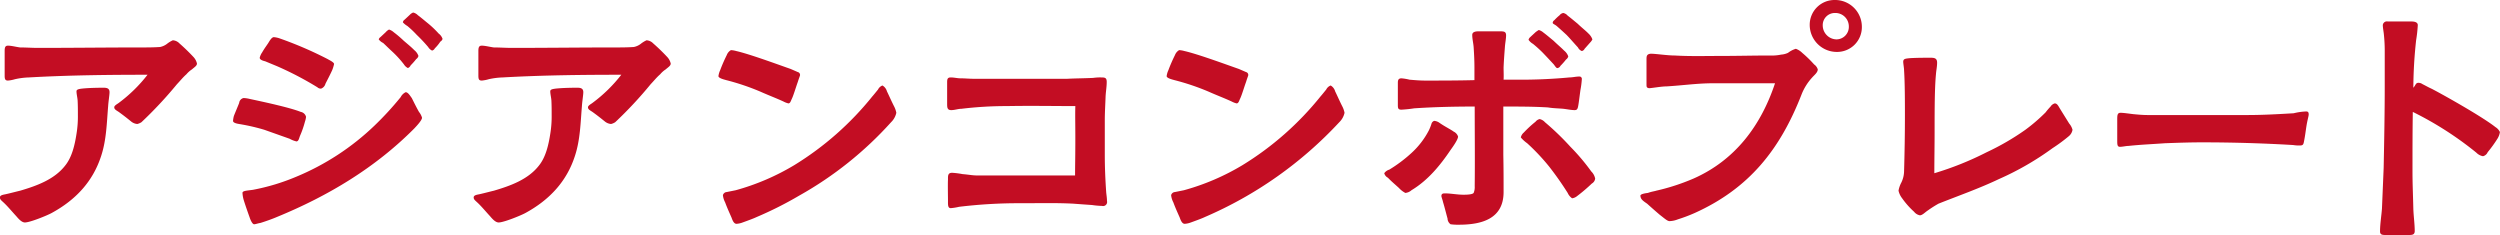 <svg xmlns="http://www.w3.org/2000/svg" width="558.5" height="52.6" viewBox="0 0 558.5 52.6">
  <defs>
    <style>
      .cls-1 {
        fill: #c30d23;
        fill-rule: evenodd;
      }
    </style>
  </defs>
  <path id="food_menu1.svg" class="cls-1" d="M3826.55,18543.9a2.977,2.977,0,0,0,.93-0.4,91.7,91.7,0,0,0,7.94-8.5c0.68-.7,1.3-1.5,2.1-2.2a5.743,5.743,0,0,1,1.24-1.1c0.56-.5,1.12-0.8,1.12-1.3a3.16,3.16,0,0,0-.81-1.5,42.765,42.765,0,0,0-3.1-3,2.219,2.219,0,0,0-1.48-.7,6.067,6.067,0,0,0-1.31.8,3.745,3.745,0,0,1-1.55.7c-1.42.1-2.91,0.1-4.34,0.1-7.62,0-15.25.1-22.93,0.1-1.31,0-2.67-.1-3.97-0.1-0.87-.1-1.92-0.4-2.73-0.4-0.62,0-.74.4-0.74,1.2v5.3c0,0.8,0,1.3.74,1.3a7.6,7.6,0,0,0,1.55-.3,16.455,16.455,0,0,1,3.1-.4c8.87-.5,17.73-0.6,26.53-0.6a33.127,33.127,0,0,1-6.44,6.3c-0.25.2-1.06,0.6-.99,1,0,0.4.37,0.6,0.99,1,1.24,0.9,1.86,1.4,2.73,2.1A2.484,2.484,0,0,0,3826.55,18543.9Zm-25.11,22c1.12,0,4.84-1.5,5.95-2.1,5.34-2.9,9.24-7,11.1-12.8,1.18-3.6,1.24-7.4,1.55-11.1,0.06-1,.31-2.5.31-3.1,0-.8-0.49-1-1.3-1-0.62,0-3.04,0-4.9.2-0.74.1-1.18,0.2-1.18,0.6,0,0.6.19,1.3,0.25,2,0.06,1.1.06,2.2,0.06,3.3a23.759,23.759,0,0,1-.31,4.2c-0.37,2.4-.99,5.2-2.54,7.1-2.42,3.1-6.32,4.5-10.04,5.6-0.87.2-2.36,0.6-3.29,0.8-0.49.1-1.24,0.2-1.24,0.7s0.37,0.7.99,1.3c0.93,0.9,1.74,1.9,2.67,2.9C3799.95,18565,3800.7,18565.9,3801.44,18565.9Zm51.22,0.4c0.31,0,.8-0.2,1.42-0.3,1.3-.4,2.92-1,3.6-1.3,11.47-4.7,22.01-11,30.75-19.8,0.37-.4,1.73-1.8,1.73-2.4a3.649,3.649,0,0,0-.68-1.3c-0.68-1.2-1.3-2.5-1.61-3.1-0.31-.4-0.81-1.3-1.36-1.3a2.428,2.428,0,0,0-1.12,1.1,69.432,69.432,0,0,1-5.89,6.4,56.413,56.413,0,0,1-17.48,11.4,47.328,47.328,0,0,1-9.61,2.9c-1.37.2-2.36,0.2-2.36,0.7a7.007,7.007,0,0,0,.31,1.7c0.44,1.4,1.12,3.3,1.3,3.8C3851.79,18565.2,3852.22,18566.3,3852.66,18566.3Zm9.48-18.5c0.43-.1.5-0.5,0.74-1.2a21.4,21.4,0,0,0,1.12-3.2,5.008,5.008,0,0,0,.25-1.1,1.486,1.486,0,0,0-1.18-1.1c-2.48-1-8.62-2.3-11.41-2.9a6.988,6.988,0,0,0-1.36-.2,1.249,1.249,0,0,0-.99,1.1c-0.31.8-.87,2.1-1.18,2.9a5.917,5.917,0,0,0-.19,1.1c0,0.6,1.49.7,1.93,0.8a43.612,43.612,0,0,1,5.08,1.2l5.64,2A5.6,5.6,0,0,0,3862.14,18547.8Zm5.46-11.8a1.577,1.577,0,0,0,.99-1.1c0.25-.5.99-1.9,1.49-3a7.989,7.989,0,0,0,.43-1.4c0-.4-1.12-0.9-1.43-1.1a84.185,84.185,0,0,0-10.66-4.6,5.351,5.351,0,0,0-1.36-.3c-0.5,0-.99.9-1.24,1.3s-0.93,1.3-1.37,2.1a3.543,3.543,0,0,0-.55,1.2c0,0.5.86,0.7,1.24,0.8l2.66,1.1a73.026,73.026,0,0,1,8.99,4.7A1.11,1.11,0,0,0,3867.6,18536Zm19.4-4.6a1.125,1.125,0,0,0,.62-0.6,15.27,15.27,0,0,0,1.24-1.4,1.245,1.245,0,0,0,.5-0.7,2.859,2.859,0,0,0-.93-1.3c-0.68-.7-1.43-1.3-2.36-2.1a25.216,25.216,0,0,0-2.23-1.9,2.856,2.856,0,0,0-1.05-.6,2.567,2.567,0,0,0-.75.6l-1.18,1.1a0.925,0.925,0,0,0-.37.5,2.692,2.692,0,0,0,.99.8c0.75,0.7,1.24,1.2,2.11,2a22.794,22.794,0,0,1,2.54,2.8A2.177,2.177,0,0,0,3887,18531.4Zm5.4-3.9a0.944,0.944,0,0,0,.62-0.5,9.02,9.02,0,0,0,1.23-1.5,1.124,1.124,0,0,0,.5-0.6,2.417,2.417,0,0,0-.87-1.2,21.43,21.43,0,0,0-2.41-2.3c-0.75-.6-1.55-1.3-2.24-1.8a2.125,2.125,0,0,0-1.05-.6,2,2,0,0,0-.74.5l-1.18,1.1a0.8,0.8,0,0,0-.37.6,4.151,4.151,0,0,0,.99.8,21.851,21.851,0,0,1,2.11,2,35.292,35.292,0,0,1,2.54,2.7A2.115,2.115,0,0,0,3892.4,18527.5Zm39.99,16.4a3.082,3.082,0,0,0,.93-0.4,90.265,90.265,0,0,0,7.93-8.5c0.68-.7,1.3-1.5,2.11-2.2a5.512,5.512,0,0,1,1.24-1.1c0.56-.5,1.12-0.8,1.12-1.3a3.16,3.16,0,0,0-.81-1.5,42.765,42.765,0,0,0-3.1-3,2.263,2.263,0,0,0-1.49-.7,6.058,6.058,0,0,0-1.3.8,3.745,3.745,0,0,1-1.55.7c-1.43.1-2.91,0.1-4.34,0.1-7.62,0-15.25.1-22.94,0.1-1.3,0-2.66-.1-3.97-0.1-0.86-.1-1.92-0.4-2.72-0.4-0.62,0-.75.4-0.75,1.2v5.3c0,0.8,0,1.3.75,1.3a7.734,7.734,0,0,0,1.55-.3,16.35,16.35,0,0,1,3.1-.4c8.86-.5,17.73-0.6,26.53-0.6a33.179,33.179,0,0,1-6.45,6.3c-0.24.2-1.05,0.6-.99,1,0,0.4.37,0.6,0.99,1,1.24,0.9,1.86,1.4,2.73,2.1A2.513,2.513,0,0,0,3932.39,18543.9Zm-25.11,22c1.11,0,4.83-1.5,5.95-2.1,5.33-2.9,9.24-7,11.1-12.8,1.18-3.6,1.24-7.4,1.55-11.1,0.06-1,.31-2.5.31-3.1,0-.8-0.5-1-1.3-1-0.62,0-3.04,0-4.9.2-0.75.1-1.18,0.2-1.18,0.6,0,0.6.19,1.3,0.25,2,0.06,1.1.06,2.2,0.06,3.3a23.759,23.759,0,0,1-.31,4.2c-0.37,2.4-.99,5.2-2.54,7.1-2.42,3.1-6.33,4.5-10.05,5.6-0.86.2-2.35,0.6-3.28,0.8-0.5.1-1.24,0.2-1.24,0.7s0.37,0.7.99,1.3c0.93,0.9,1.74,1.9,2.67,2.9C3905.79,18565,3906.53,18565.9,3907.28,18565.9Zm53.13,0.3a4.54,4.54,0,0,0,1.37-.3c1.11-.4,2.48-0.9,3.1-1.2a81.811,81.811,0,0,0,9.54-4.8,80.458,80.458,0,0,0,20.53-16.4,4.161,4.161,0,0,0,1.17-2.1,5.264,5.264,0,0,0-.43-1.3c-0.62-1.2-1.18-2.5-1.67-3.5a2.171,2.171,0,0,0-1-1.3,1.811,1.811,0,0,0-.99.9c-0.49.6-1.05,1.3-1.24,1.5a67.9,67.9,0,0,1-17.48,15.4,52.312,52.312,0,0,1-13.08,5.6l-1.99.4a0.948,0.948,0,0,0-.86.7,4.388,4.388,0,0,0,.49,1.6c0.44,1.2.99,2.4,1.43,3.4C3959.48,18565.3,3959.79,18566.2,3960.41,18566.2Zm11.6-26.9c0.43,0,.55-0.6.8-1.1,0.37-.8.87-2.5,1.3-3.7,0.25-.8.5-1.4,0.5-1.5a0.658,0.658,0,0,0-.5-0.7l-1.61-.7c-2.04-.7-9.05-3.3-12.15-4a5.3,5.3,0,0,0-1.18-.2,2.144,2.144,0,0,0-.93,1.1,34.916,34.916,0,0,0-1.48,3.4,4.512,4.512,0,0,0-.38,1.3c0,0.5,1.43.8,1.74,0.9a52.707,52.707,0,0,1,7.69,2.6c1.55,0.7,3.65,1.5,5.14,2.2A4.588,4.588,0,0,0,3972.01,18539.3Zm36.27,23.4a12,12,0,0,0,1.86-.3,111.566,111.566,0,0,1,14.13-.8c3.78,0,7.63-.1,11.41.1,1.24,0.1,2.73.2,4.15,0.3a17.892,17.892,0,0,0,2.24.2,0.9,0.9,0,0,0,1.11-1.1c0-.7-0.12-1.3-0.18-2-0.19-2.8-.31-5.5-0.31-8.3v-7.7c0-1.8.12-3.6,0.18-5.4,0.06-1.1.25-2.1,0.25-3.2,0-.9-0.37-1-1.18-1a10.514,10.514,0,0,0-1.8.1c-1.92.1-3.9,0.1-5.82,0.2h-20.96c-0.93,0-1.92-.1-2.85-0.1-0.74,0-1.49-.2-2.23-0.2s-0.81.4-.81,1.1v4.7c0,0.9,0,1.5.93,1.5,0.75,0,1.55-.3,2.3-0.3a83.725,83.725,0,0,1,10.22-.6c5.15-.1,10.36,0,15.19,0-0.06,2.1,0,3.8,0,7.1,0,4.4-.06,6.2-0.06,8.4h-21.82c-1.12,0-1.98-.2-3.29-0.3a18.878,18.878,0,0,0-2.35-.3c-0.99,0-.93.7-0.93,1.5-0.06,1.1,0,3.8,0,4.8C4007.66,18561.9,4007.6,18562.7,4008.28,18562.7Zm52.26,3.5a4.54,4.54,0,0,0,1.37-.3c1.11-.4,2.48-0.9,3.1-1.2a88.862,88.862,0,0,0,30.07-21.2,4.161,4.161,0,0,0,1.17-2.1,5.264,5.264,0,0,0-.43-1.3c-0.62-1.2-1.18-2.5-1.67-3.5a2.171,2.171,0,0,0-1-1.3,1.811,1.811,0,0,0-.99.9c-0.49.6-1.05,1.3-1.24,1.5a67.74,67.74,0,0,1-17.48,15.4,52.156,52.156,0,0,1-13.08,5.6l-1.99.4a0.948,0.948,0,0,0-.86.7,4.388,4.388,0,0,0,.49,1.6c0.44,1.2.99,2.4,1.43,3.4C4059.61,18565.3,4059.92,18566.2,4060.54,18566.2Zm11.6-26.9c0.43,0,.56-0.6.8-1.1,0.38-.8.87-2.5,1.31-3.7,0.24-.8.49-1.4,0.49-1.5a0.66,0.66,0,0,0-.49-0.7l-1.62-.7c-2.04-.7-9.05-3.3-12.15-4a5.3,5.3,0,0,0-1.18-.2,2.144,2.144,0,0,0-.93,1.1,34.916,34.916,0,0,0-1.48,3.4,4.512,4.512,0,0,0-.38,1.3c0,0.5,1.43.8,1.74,0.9a52.707,52.707,0,0,1,7.69,2.6c1.55,0.7,3.66,1.5,5.14,2.2A4.588,4.588,0,0,0,4072.14,18539.3Zm49.66,27.1c5.08,0,9.98-1.3,9.98-7.3,0-2.8,0-5.5-.06-8.3V18540c3.35,0,6.7,0,9.98.2,1.18,0.2,2.29.2,3.41,0.3,0.87,0.1,1.8.3,2.54,0.3,0.5,0,.68-0.2.81-1,0.12-.6.31-2.2,0.49-3.5a18.805,18.805,0,0,0,.31-2.4,0.529,0.529,0,0,0-.62-0.6c-0.74,0-1.42.2-2.17,0.2a116.349,116.349,0,0,1-11.84.5h-2.85c0.06-.9,0-1.8,0-2.7,0.06-1.6.19-3.2,0.31-4.8,0.06-.7.25-1.7,0.25-2.4,0-.8-0.43-0.9-1.24-0.9h-4.96c-0.56,0-1.36.1-1.36,0.8,0,0.9.24,1.8,0.31,2.7q0.18,2.7.18,4.5v2.9c-3.66.1-7.31,0.1-11.03,0.1-1.18,0-2.3-.1-3.48-0.2a11.151,11.151,0,0,0-1.79-.3c-0.69,0-.81.4-0.81,1v4.9c0,0.8.06,1.1,0.81,1.1a27.545,27.545,0,0,0,2.85-.3c4.52-.3,9.05-0.4,13.51-0.4,0,6.2.07,11.9,0,17.8a3.289,3.289,0,0,1-.24,1.5c-0.31.4-1.74,0.4-2.3,0.4-1.36,0-2.79-.3-4.15-0.3-0.44,0-.75.1-0.75,0.6,0,0.2.25,0.8,0.38,1.4,0.37,1.2.86,3.2,0.99,3.6a1.628,1.628,0,0,0,.68,1.3A11.6,11.6,0,0,0,4121.8,18566.4Zm-11.97-7.1a2.369,2.369,0,0,0,1.37-.6c3.66-2.2,6.38-5.5,8.74-9,0.43-.6,1.67-2.3,1.67-3a1.858,1.858,0,0,0-.99-1.1c-0.49-.4-2.11-1.2-3.22-2a2.31,2.31,0,0,0-1.12-.4,0.962,0.962,0,0,0-.62.7,11.419,11.419,0,0,1-.56,1.4,18.089,18.089,0,0,1-4.03,5.2,31.094,31.094,0,0,1-4.83,3.6,2.1,2.1,0,0,0-1.12.8,1.6,1.6,0,0,0,.81,1c0.87,0.9,1.61,1.5,2.48,2.3A5.144,5.144,0,0,0,4109.83,18559.3Zm37.26,1.2a2.228,2.228,0,0,0,1.12-.5,37.388,37.388,0,0,0,3.29-2.8,1.474,1.474,0,0,0,.74-1.1,3.074,3.074,0,0,0-.87-1.6,46.364,46.364,0,0,0-4.65-5.5,60.049,60.049,0,0,0-5.7-5.5,2.247,2.247,0,0,0-1.18-.7,1.656,1.656,0,0,0-.93.6,24.091,24.091,0,0,0-2.6,2.4,2.015,2.015,0,0,0-.68,1.1,7.313,7.313,0,0,0,1.42,1.3,47.1,47.1,0,0,1,4.9,5.2,70.743,70.743,0,0,1,4.15,5.9A2.884,2.884,0,0,0,4147.09,18560.5Zm-3.22-29.1a0.924,0.924,0,0,0,.62-0.5,15.27,15.27,0,0,0,1.24-1.4,1.245,1.245,0,0,0,.5-0.7,2.859,2.859,0,0,0-.93-1.3c-0.69-.7-1.43-1.3-2.36-2.2-0.74-.6-1.55-1.3-2.23-1.8a2.877,2.877,0,0,0-1.06-.6,6.041,6.041,0,0,0-.74.5c-0.31.3-.87,0.8-1.18,1.1a1.068,1.068,0,0,0-.37.6,3.07,3.07,0,0,0,.99.9,27.843,27.843,0,0,1,2.11,1.9c0.68,0.7,1.8,1.9,2.54,2.7C4143.37,18531.1,4143.62,18531.5,4143.87,18531.4Zm5.39-3.8a0.9,0.9,0,0,0,.62-0.5l1.24-1.4a2.644,2.644,0,0,0,.5-0.7,3.193,3.193,0,0,0-.87-1.3c-0.68-.7-1.49-1.3-2.42-2.2-0.74-.6-1.55-1.3-2.23-1.8a1.749,1.749,0,0,0-.99-0.6,1.333,1.333,0,0,0-.81.5,11.8,11.8,0,0,0-1.17,1.1,0.821,0.821,0,0,0-.38.6c0.07,0.3.44,0.3,1,.8,0.68,0.6,1.24,1.1,2.1,1.9,0.69,0.7,1.8,2,2.55,2.8A1.589,1.589,0,0,0,4149.26,18527.6Zm19.6,38a5.484,5.484,0,0,0,1.86-.4,35.537,35.537,0,0,0,3.72-1.4c12.21-5.5,19.09-14.2,23.87-26.4a12.153,12.153,0,0,1,2.42-3.9c0.43-.5,1.24-1.1,1.24-1.8a2.112,2.112,0,0,0-.81-1.1,26.542,26.542,0,0,0-2.67-2.6,3.968,3.968,0,0,0-1.42-.9,5.371,5.371,0,0,0-1.74.9,4.39,4.39,0,0,1-1.55.4,9.858,9.858,0,0,1-2.42.2c-3.72,0-7.5.1-11.22,0.1-3.35,0-6.75.1-10.1-.1-1.74,0-4.22-.4-5.4-0.4-0.93.1-.93,0.6-0.93,1.3v5.5c0,0.6,0,.8.56,0.9,0.62,0,2.73-.4,3.91-0.4,3.47-.2,6.88-0.7,10.41-0.7h13.83c-3.16,9.5-8.93,17.2-18.23,21.3a47.462,47.462,0,0,1-8.31,2.7c-0.24.1-1.05,0.2-1.86,0.5-0.86.1-1.67,0.3-1.67,0.6,0,0.8.62,1.2,1.49,1.8,0.56,0.5,1.67,1.5,2.85,2.5C4167.74,18565,4168.36,18565.6,4168.86,18565.6Zm37.38-37.8a5.53,5.53,0,0,0,5.58-5.6,5.982,5.982,0,0,0-6.07-6,5.536,5.536,0,0,0-5.58,5.6A6.052,6.052,0,0,0,4206.24,18527.8Zm-0.06-2.8a3.135,3.135,0,0,1-3.1-3.1,2.707,2.707,0,0,1,2.73-2.8,3.007,3.007,0,0,1,3.1,3A2.793,2.793,0,0,1,4206.18,18525Zm18.6,39.3c0.56,0,1.18-.7,1.8-1.1a26.243,26.243,0,0,1,2.36-1.5c4.52-1.8,9.11-3.4,13.51-5.5a64.169,64.169,0,0,0,11.97-6.9,36.525,36.525,0,0,0,3.66-2.7,2.37,2.37,0,0,0,.8-1.4,3.525,3.525,0,0,0-.74-1.4c-0.68-1.1-1.37-2.2-2.05-3.3-0.37-.6-0.62-1.2-1.18-1.2a1.624,1.624,0,0,0-.93.7,13.453,13.453,0,0,0-1.11,1.3,38.707,38.707,0,0,1-4.53,3.9,55.925,55.925,0,0,1-8.62,5,69.509,69.509,0,0,1-11.71,4.7c0-3,.06-6.1.06-9.2,0-2.7,0-5.5.06-8.2,0.06-2.3.13-3.5,0.25-4.8,0.06-.8.25-1.6,0.25-2.5,0-1.1-.75-1.1-1.61-1.1-0.93,0-2.98,0-4.53.1-0.87.1-1.43,0.1-1.43,0.8,0,0.4.19,1.4,0.19,1.9,0.19,2.9.19,7.3,0.19,10.1,0,4.2-.07,8.4-0.19,12.5a5.974,5.974,0,0,1-.62,2.5,6.079,6.079,0,0,0-.62,1.8,4.313,4.313,0,0,0,.81,1.7,18.009,18.009,0,0,0,2.66,3A2.17,2.17,0,0,0,4224.78,18564.3Zm44.71-15.3c0.55,0,1.36-.2,1.86-0.2,2.85-.3,5.45-0.4,8.18-0.6,2.73-.1,5.52-0.2,8.25-0.2,6.81,0,13.63.2,20.39,0.6a7.824,7.824,0,0,0,1.49.1c0.68,0,.81-0.2.93-0.9,0.25-1.2.37-2.3,0.56-3.5s0.49-2.2.49-2.5c0-.4-0.06-0.7-0.55-0.7a13.412,13.412,0,0,0-2.79.4c-3.35.2-6.89,0.4-10.36,0.4h-22.25c-1.12,0-2.17-.1-3.23-0.2-0.87-.1-2.17-0.3-2.85-0.3-0.74,0-.74.6-0.74,1.6v4.5C4268.87,18548.5,4268.87,18549,4269.49,18549Zm59.45,19.7h4.9c0.87,0,1.49,0,1.49-.9,0-1.5-.25-3.3-0.31-4.9-0.06-2.8-.19-5.6-0.19-8.4,0-4.4,0-8.8.07-13.3a75.373,75.373,0,0,1,14.19,9.1,2.793,2.793,0,0,0,1.49.8,1.567,1.567,0,0,0,1.05-.9,28.633,28.633,0,0,0,2.17-3,3.844,3.844,0,0,0,.56-1.5,2.573,2.573,0,0,0-.99-1.1c-3.16-2.5-12.71-7.8-14.32-8.6-0.68-.3-1.36-0.7-1.98-1a1.564,1.564,0,0,0-.93-0.3c-0.62,0-.62.6-1.12,1.1a101.814,101.814,0,0,1,.62-10.6,30.844,30.844,0,0,0,.37-3.3c0.06-.7-0.62-0.9-1.42-0.9h-5.27a0.919,0.919,0,0,0-1.12.8c0,0.6.19,1.5,0.25,2.2a34.185,34.185,0,0,1,.18,3.5v7.9c0,6.1-.12,12.3-0.24,18.3l-0.38,9.1c-0.12,1.6-.43,3.5-0.43,5.1C4327.58,18568.7,4328.2,18568.7,4328.94,18568.7Z" transform="translate(-3795.88 -18516.2)"/>
</svg>

